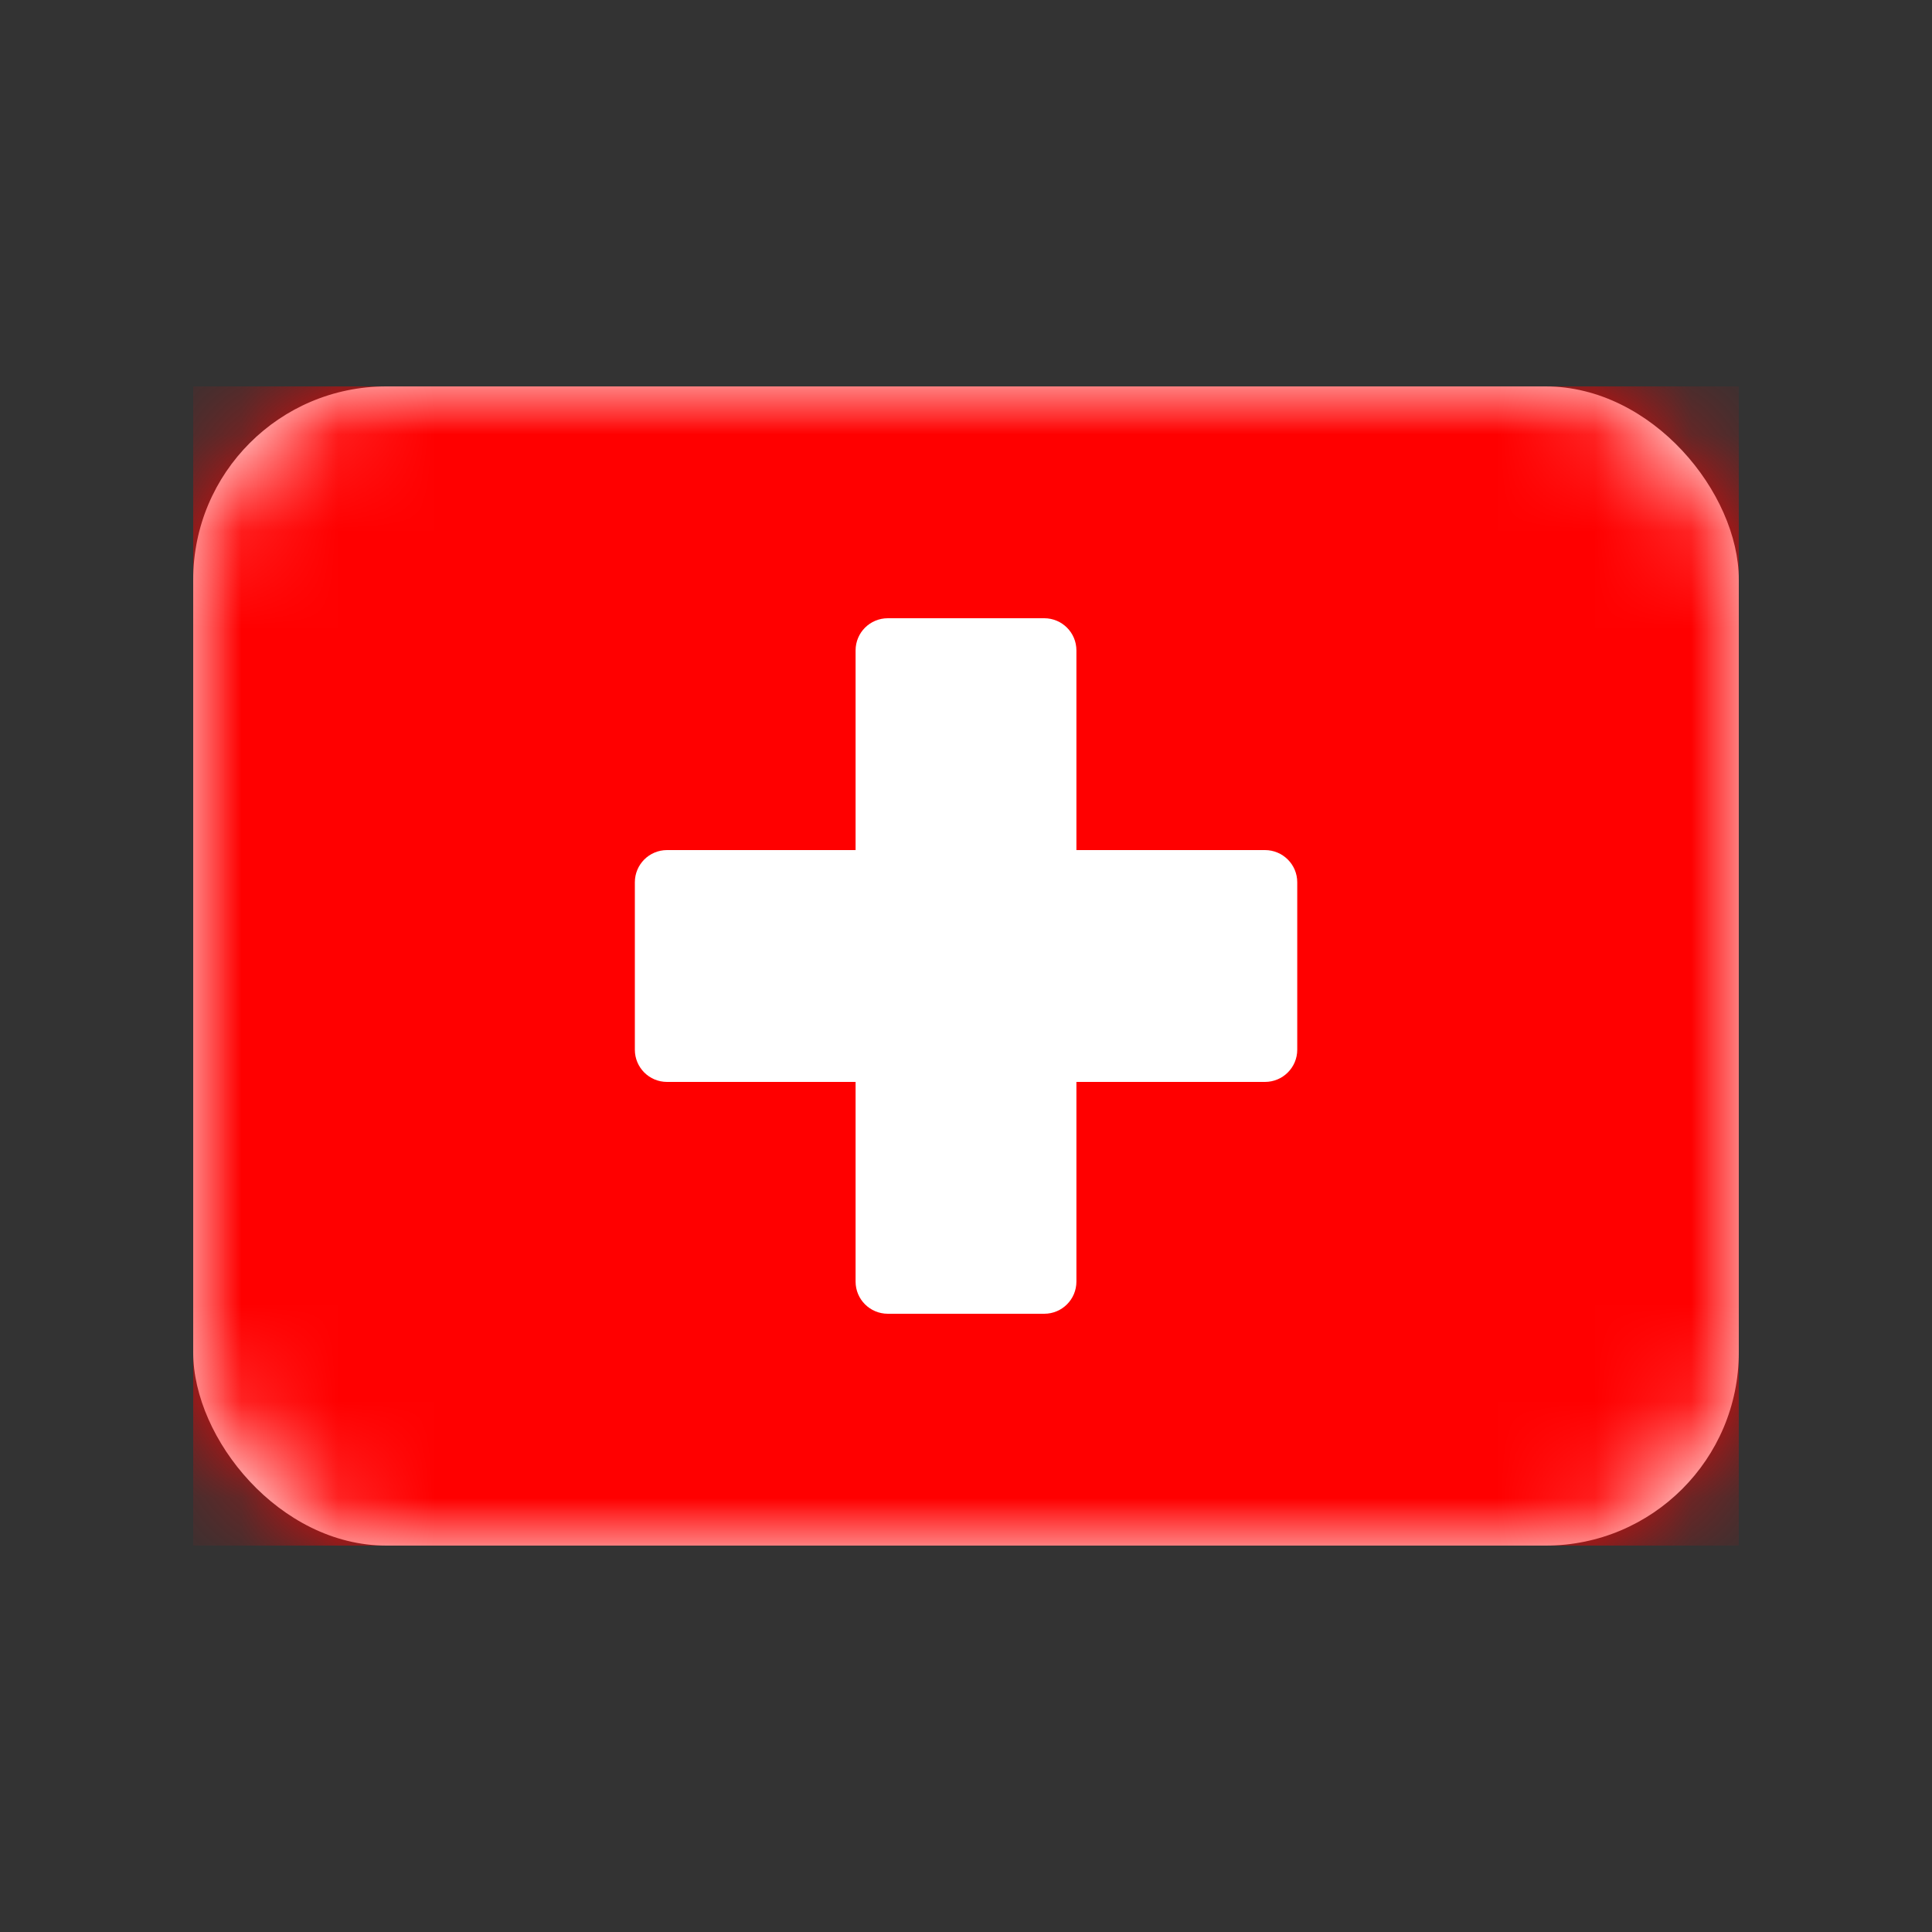 <svg width="20" height="20" viewBox="0 0 20 20" fill="none" xmlns="http://www.w3.org/2000/svg">
<rect x="0" y="0" width="20" height="20" fill="#333333" stroke="none"/>
<rect x="2" y="4" width="16" height="12" rx="2" fill="white"/>
<mask id="mask0_7_6047" style="mask-type:luminance" maskUnits="userSpaceOnUse" x="2" y="4" width="16" height="12">
<rect x="2" y="4" width="16" height="12" rx="2" fill="white"/>
</mask>
<g mask="url(#mask0_7_6047)">
<rect x="2" y="4" width="16" height="12" fill="#FF0000"/>
<path fill-rule="evenodd" clip-rule="evenodd" d="M8.857 11.2H6.905C6.721 11.2 6.572 11.051 6.572 10.867V9.133C6.572 8.949 6.721 8.8 6.905 8.8H8.857V6.733C8.857 6.549 9.006 6.4 9.191 6.4H10.81C10.994 6.4 11.143 6.549 11.143 6.733V8.8H13.095C13.279 8.8 13.429 8.949 13.429 9.133V10.867C13.429 11.051 13.279 11.2 13.095 11.2H11.143V13.267C11.143 13.451 10.994 13.6 10.81 13.6H9.191C9.006 13.6 8.857 13.451 8.857 13.267V11.2Z" fill="white"/>
</g>
</svg>
